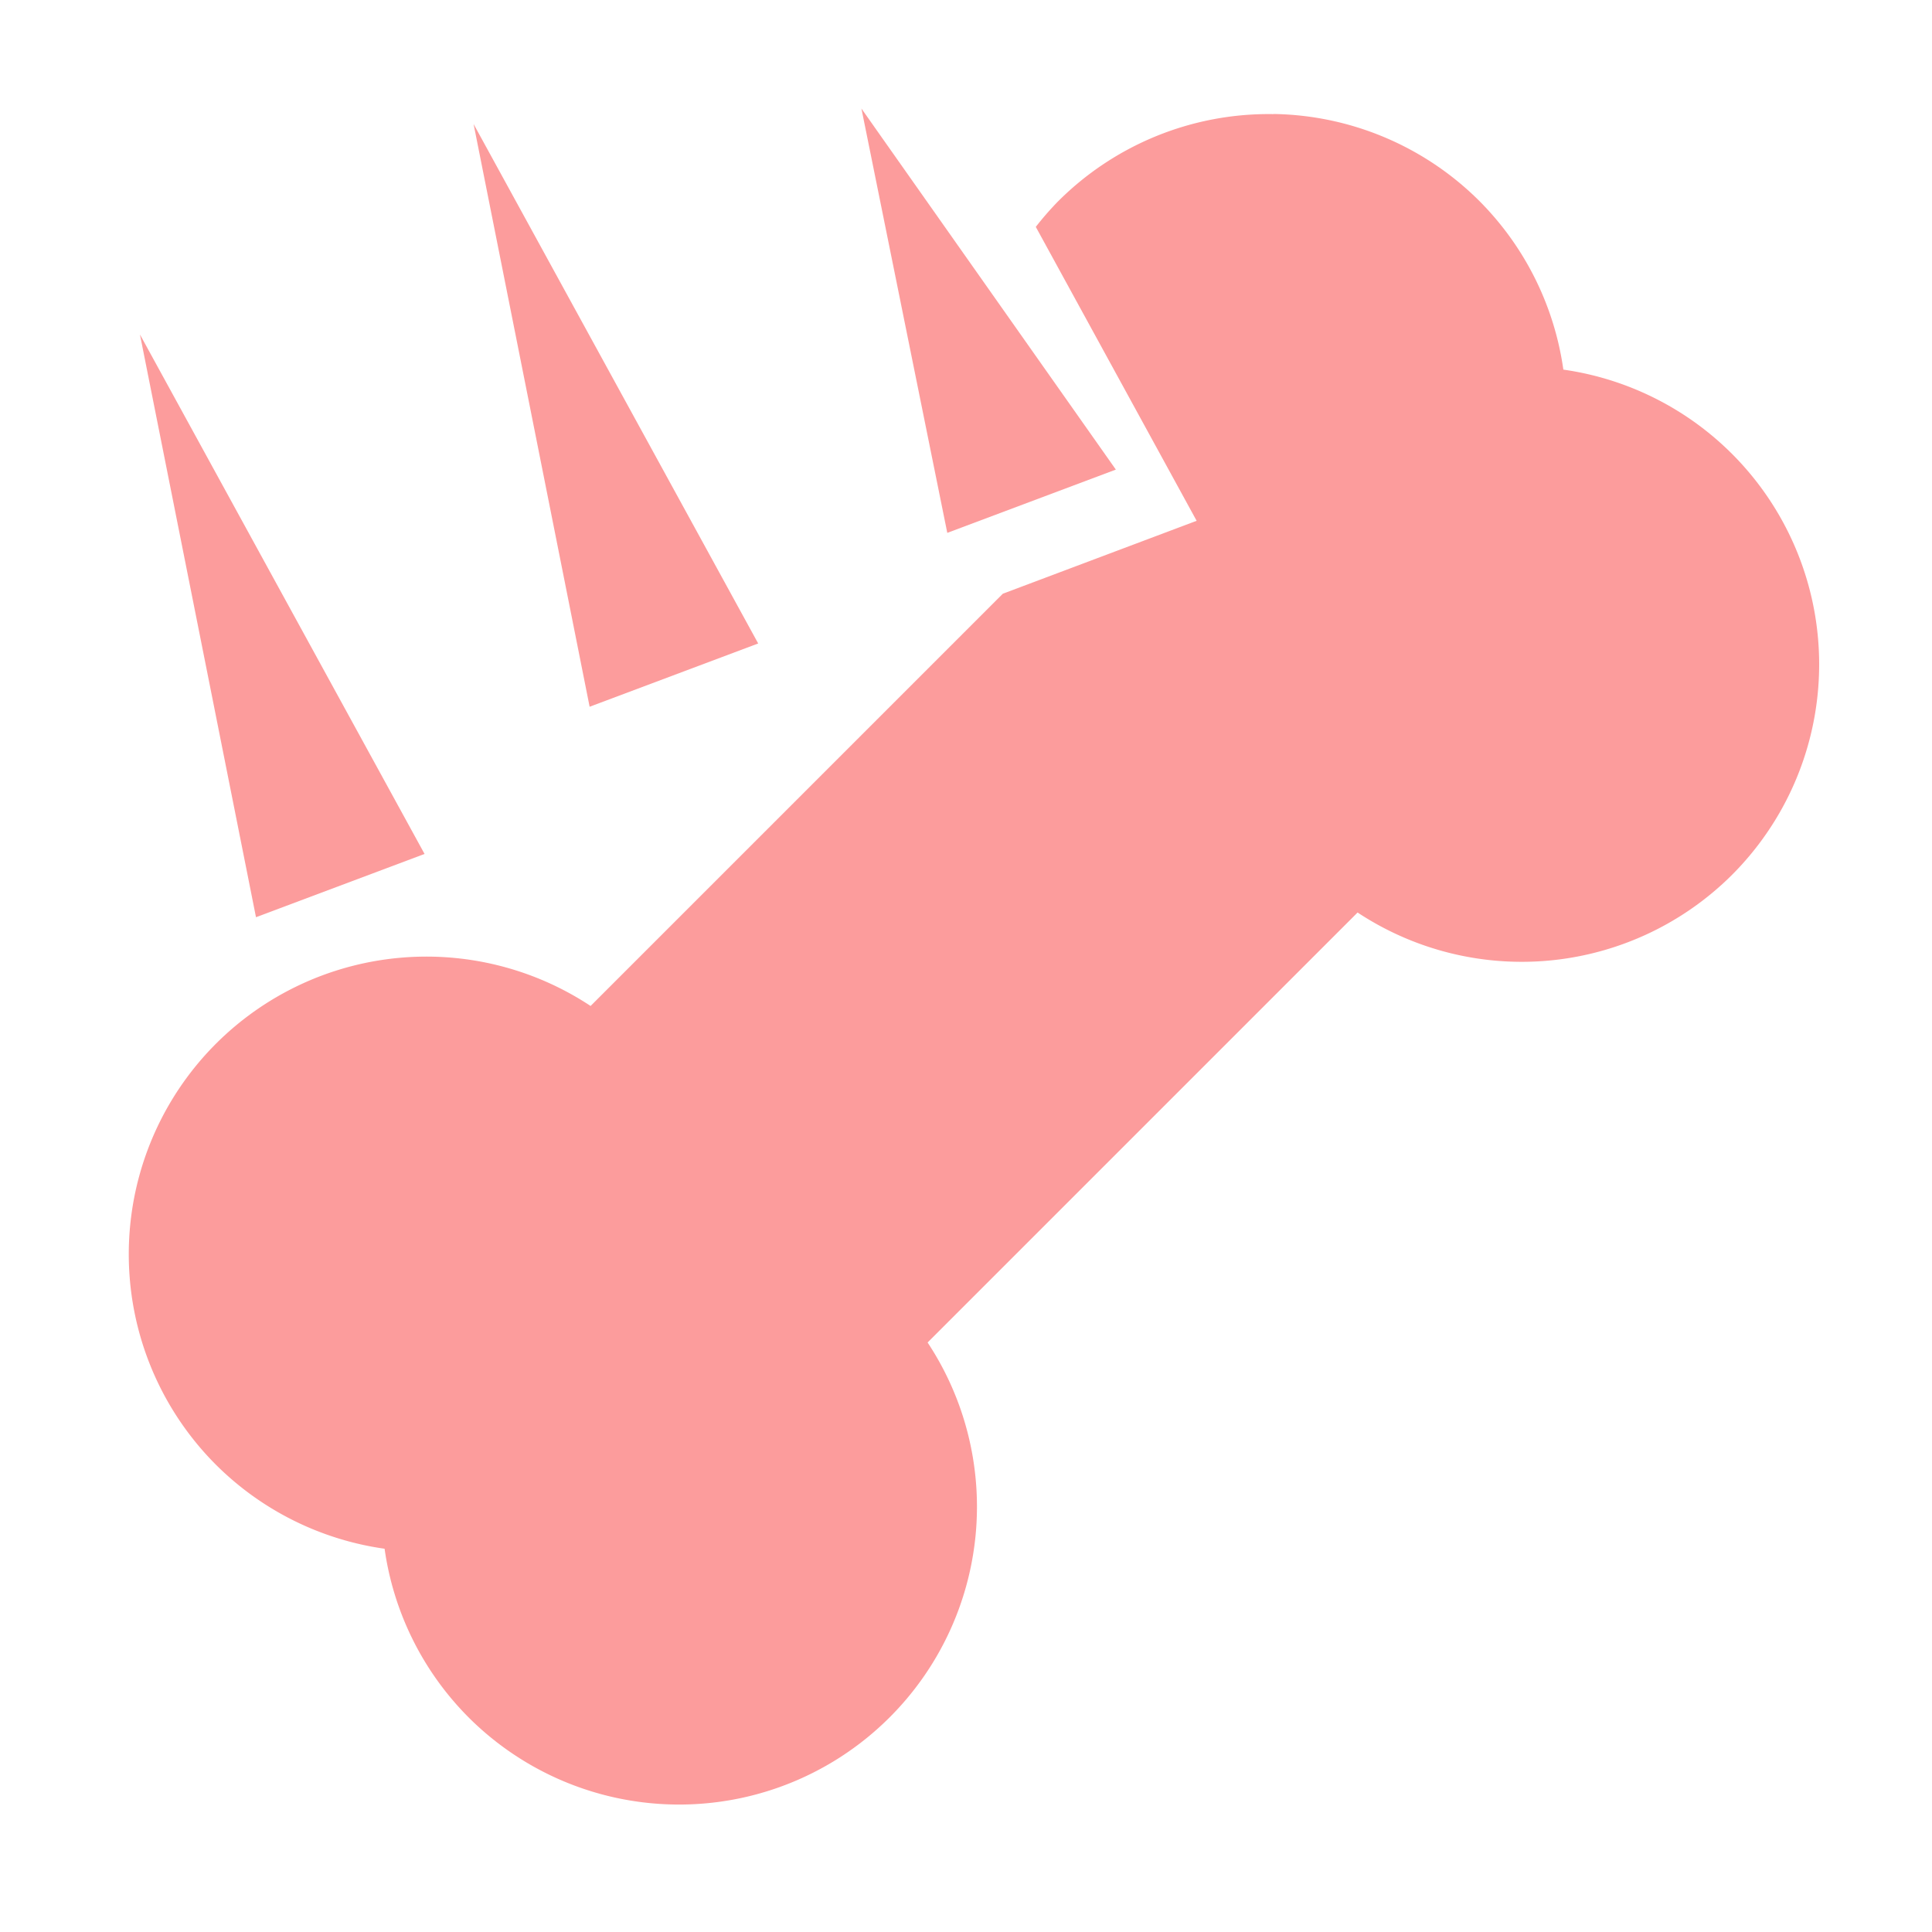 <svg height="16" viewBox="0 0 16 16" width="16" xmlns="http://www.w3.org/2000/svg"><g fill="#fc9c9c" transform="translate(-2.562 -18.438)"><path d="m13.107 19.383a2.466 2.466 0 0 0 -1.781.721 2.466 2.466 0 0 0 -.186.213l1.332 2.434-1.605.604-3.414 3.414a2.466 2.466 0 0 0 -3.102.312 2.466 2.466 0 0 0 0 3.488 2.466 2.466 0 0 0 1.396.695 2.466 2.466 0 0 0 .695 1.396 2.466 2.466 0 0 0 3.488 0 2.466 2.466 0 0 0 .314-3.104l3.561-3.561a2.466 2.466 0 0 0 3.1-.311 2.466 2.466 0 0 0 0-3.488 2.466 2.466 0 0 0 -1.396-.697 2.466 2.466 0 0 0 -.695-1.396 2.466 2.466 0 0 0 -1.707-.721z"/><path d="m3.721 21.208.961 4.826 1.396-.524z"/><path d="m6.484 19.465.961 4.826 1.396-.524z"/><path d="m9.696 19.337.711 3.514 1.396-.524z"/></g></svg>
